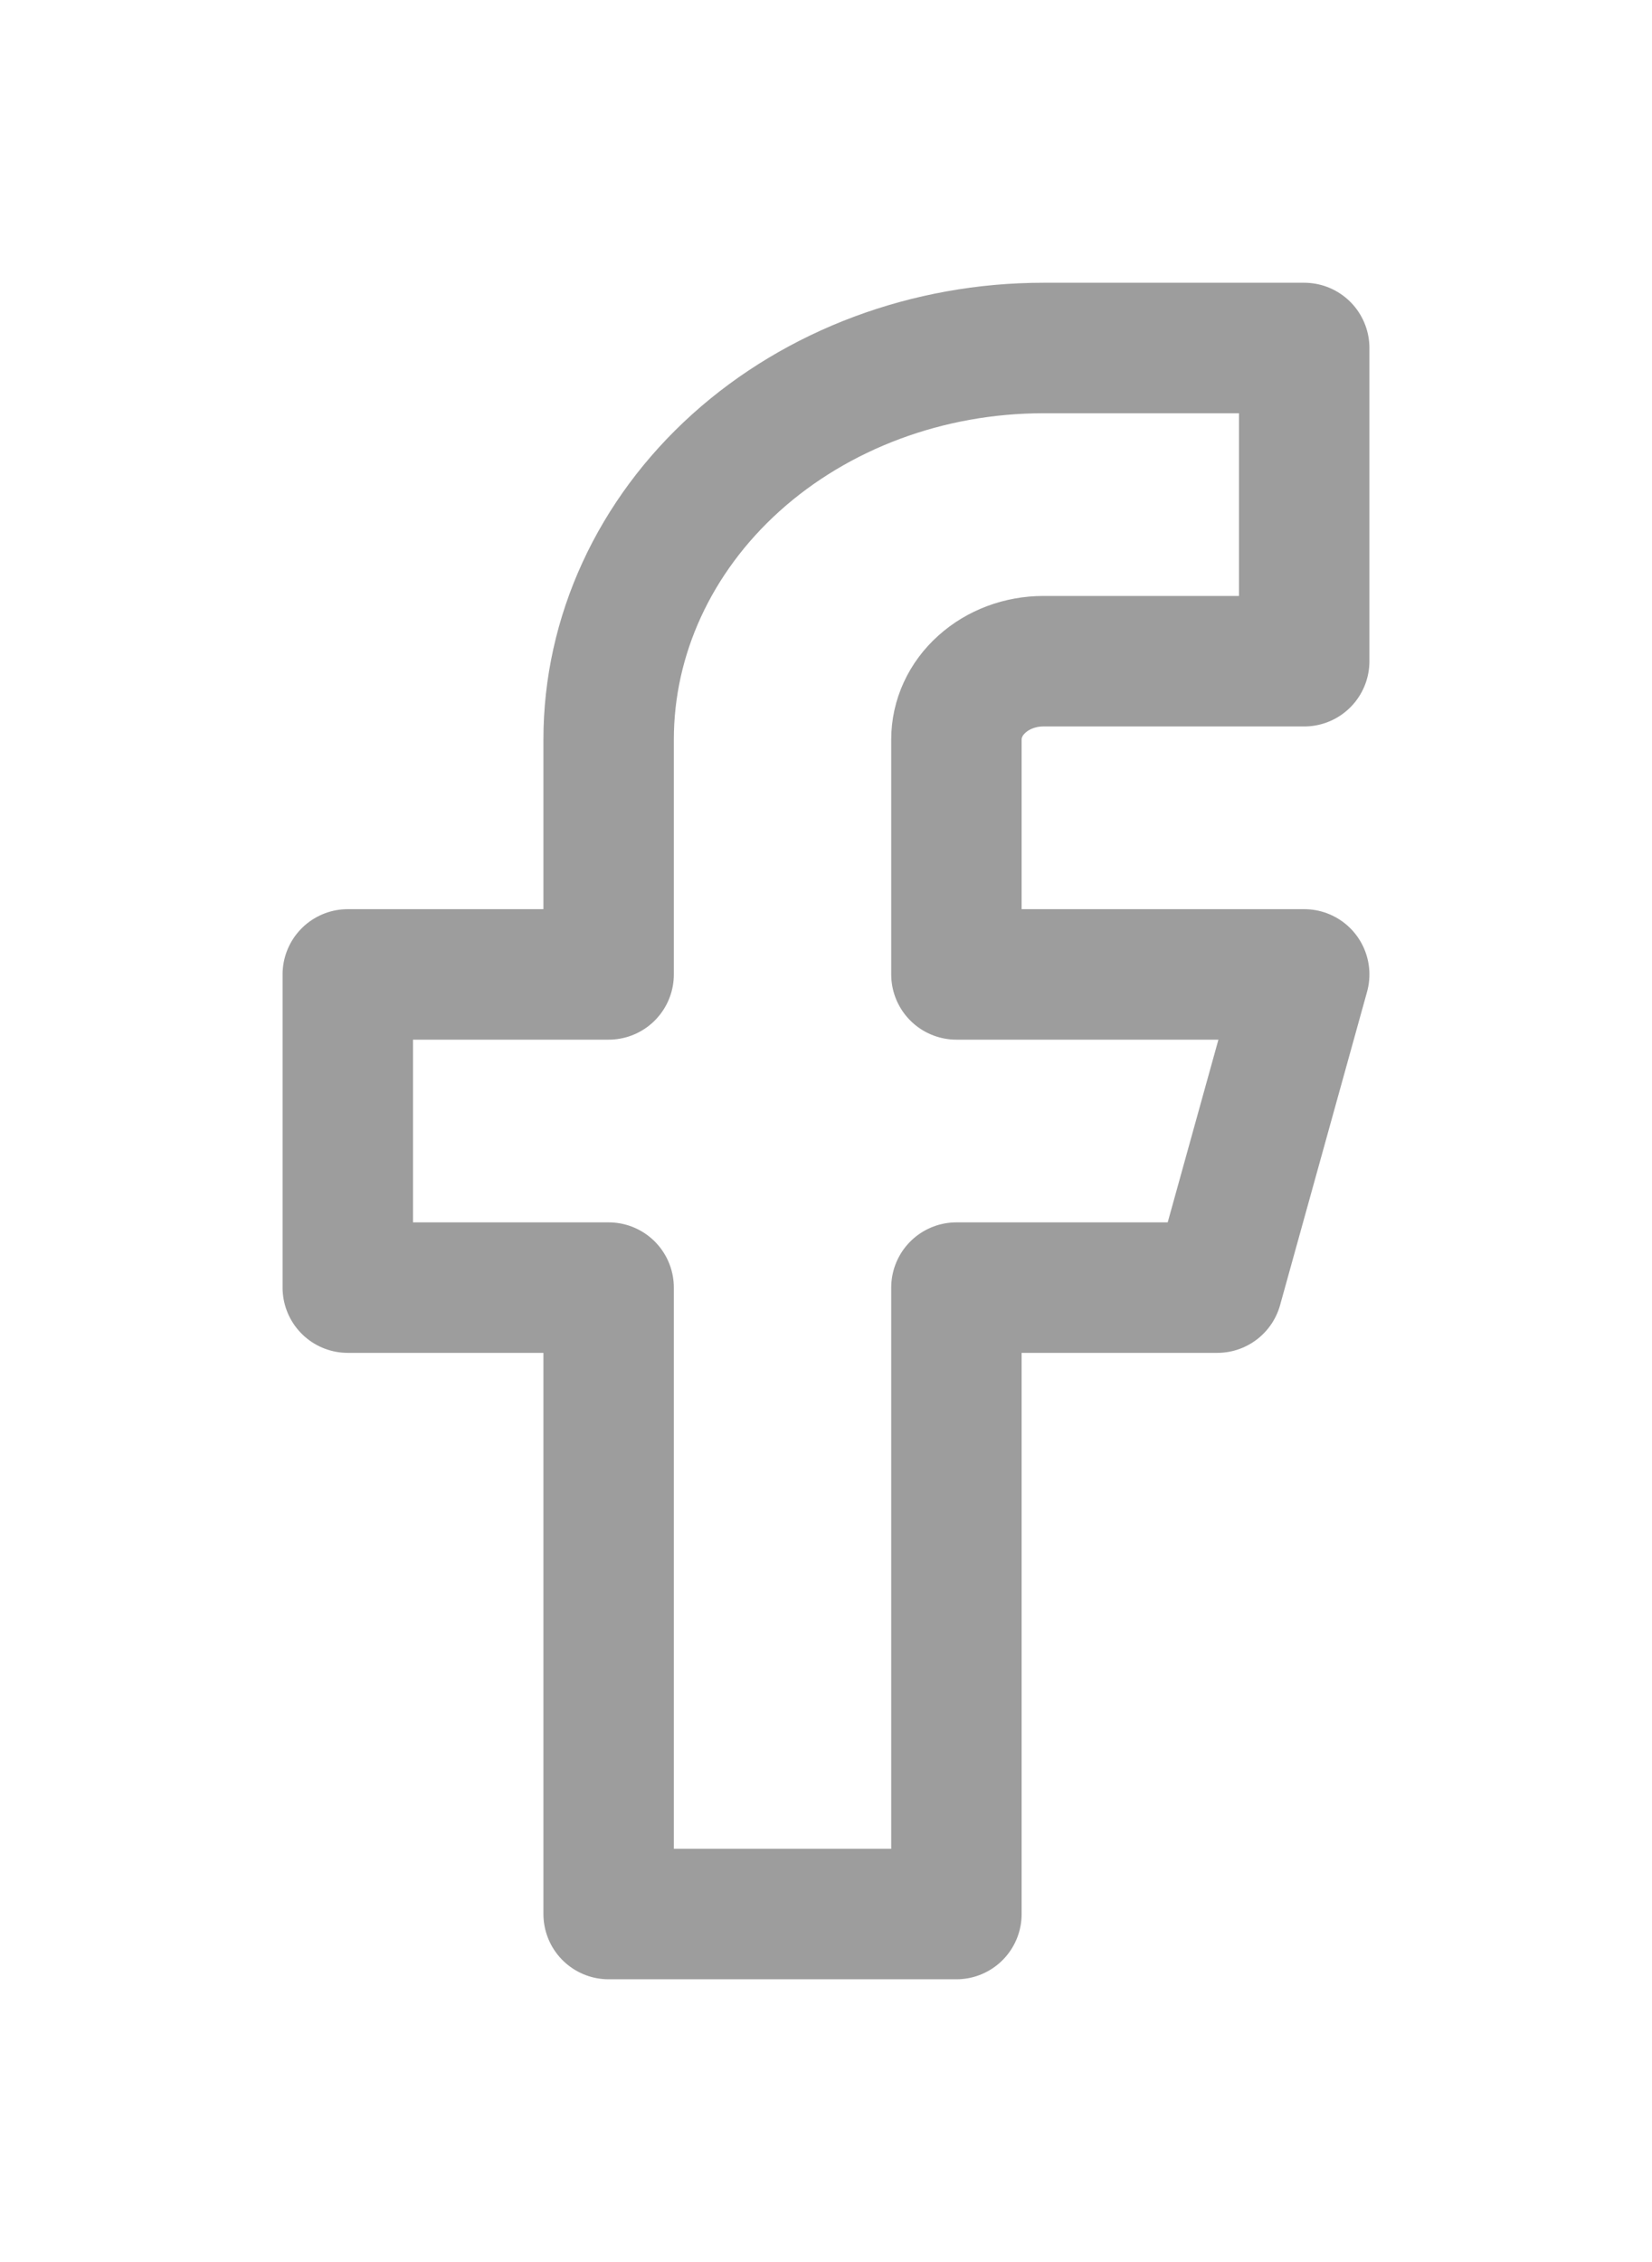 <svg width="19" height="26" viewBox="0 0 19 26" fill="none" xmlns="http://www.w3.org/2000/svg">
<path d="M15 4H12C10.674 4 9.402 4.474 8.464 5.318C7.527 6.162 7 7.307 7 8.5V11.2H4V14.8H7V22H11V14.8H14L15 11.2H11V8.5C11 8.261 11.105 8.032 11.293 7.864C11.48 7.695 11.735 7.6 12 7.6H15V4Z" stroke="#9D9D9D" stroke-width="1.5" stroke-linecap="round" stroke-linejoin="round"/>
</svg>
